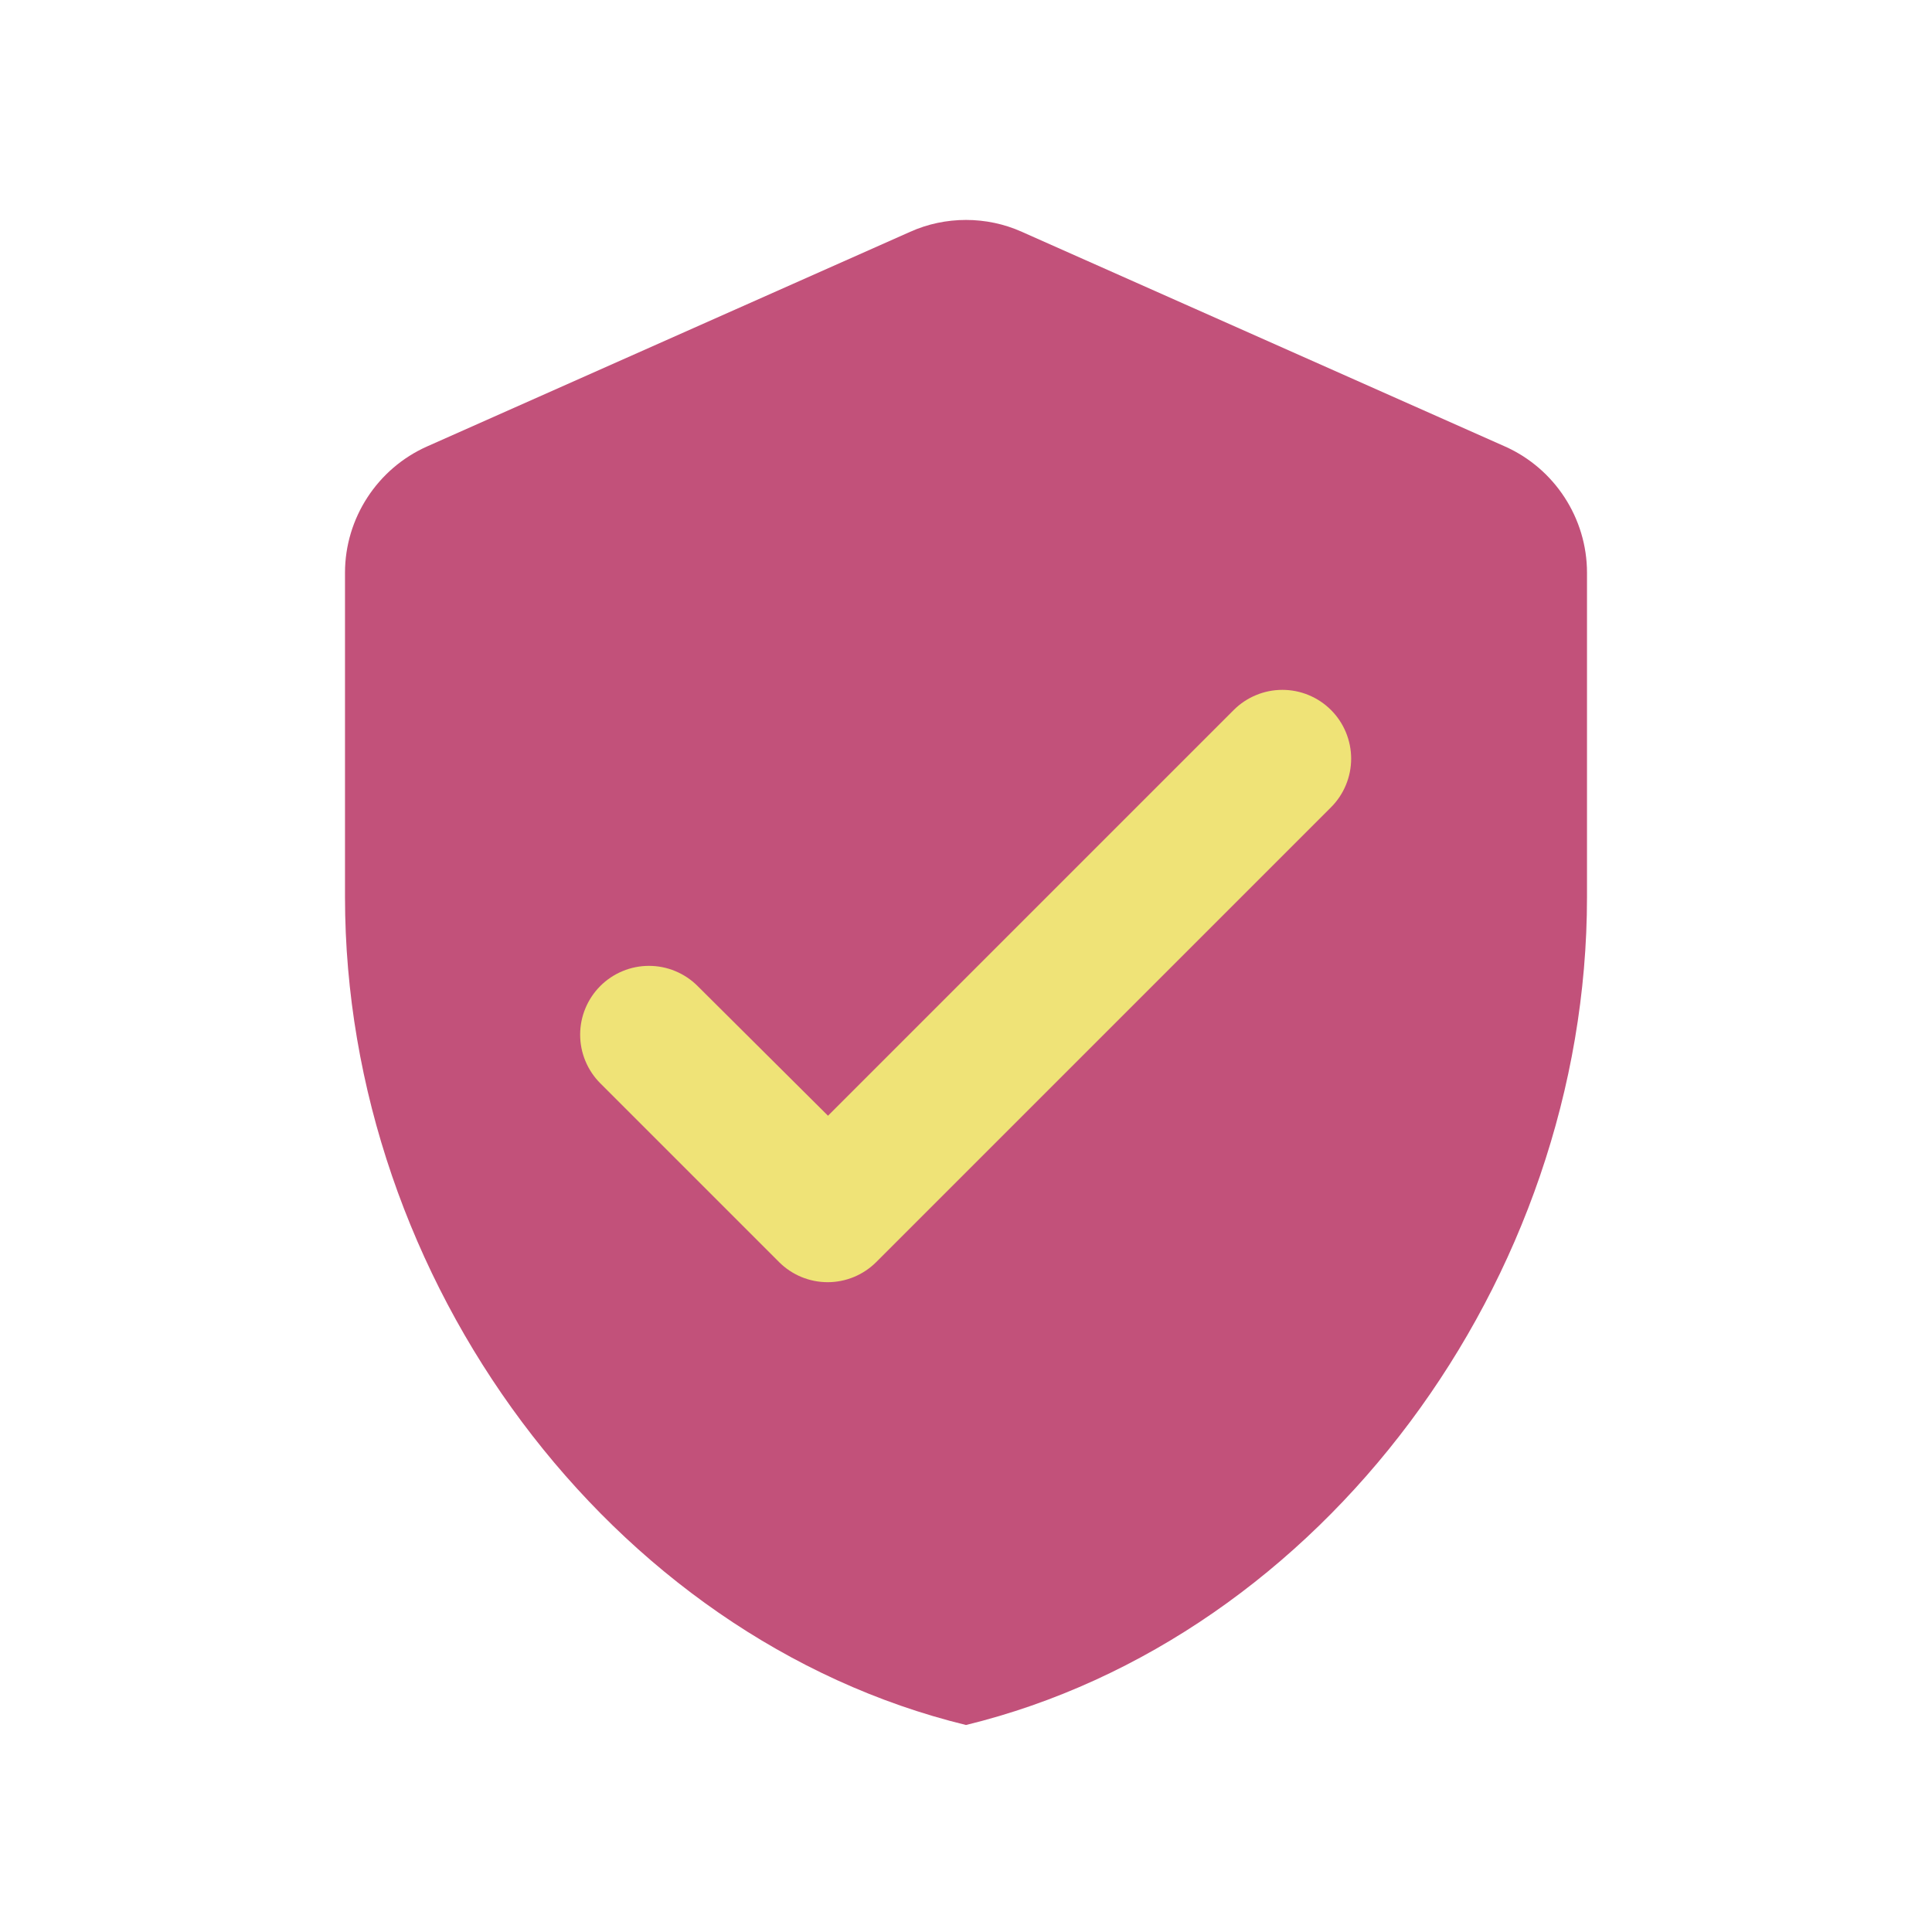 <svg width="56" height="56" viewBox="0 0 56 56" fill="none" xmlns="http://www.w3.org/2000/svg">
<rect x="16" y="15" width="25" height="25" fill="#EFE377"/>
<path d="M26.38 6.72L12.38 12.94C10.94 13.58 10 15.02 10 16.6V26C10 37.1 17.68 47.48 28 50C38.32 47.48 46 37.1 46 26V16.6C46 15.02 45.06 13.58 43.62 12.94L29.62 6.72C28.6 6.26 27.4 6.26 26.38 6.72ZM22.58 36.58L17.4 31.4C17.215 31.215 17.068 30.995 16.968 30.753C16.867 30.511 16.816 30.252 16.816 29.99C16.816 29.728 16.867 29.469 16.968 29.227C17.068 28.985 17.215 28.765 17.4 28.58C17.585 28.395 17.805 28.248 18.047 28.148C18.289 28.047 18.548 27.996 18.81 27.996C19.072 27.996 19.331 28.047 19.573 28.148C19.815 28.248 20.035 28.395 20.22 28.58L24 32.34L35.76 20.58C35.945 20.395 36.165 20.248 36.407 20.148C36.649 20.047 36.908 19.996 37.17 19.996C37.432 19.996 37.691 20.047 37.933 20.148C38.175 20.248 38.395 20.395 38.58 20.58C38.765 20.765 38.912 20.985 39.012 21.227C39.112 21.469 39.164 21.728 39.164 21.99C39.164 22.252 39.112 22.511 39.012 22.753C38.912 22.995 38.765 23.215 38.58 23.4L25.4 36.58C25.215 36.765 24.995 36.913 24.753 37.013C24.511 37.113 24.252 37.165 23.99 37.165C23.728 37.165 23.469 37.113 23.227 37.013C22.985 36.913 22.765 36.765 22.58 36.58Z" fill="#C2517A"/>
</svg>
